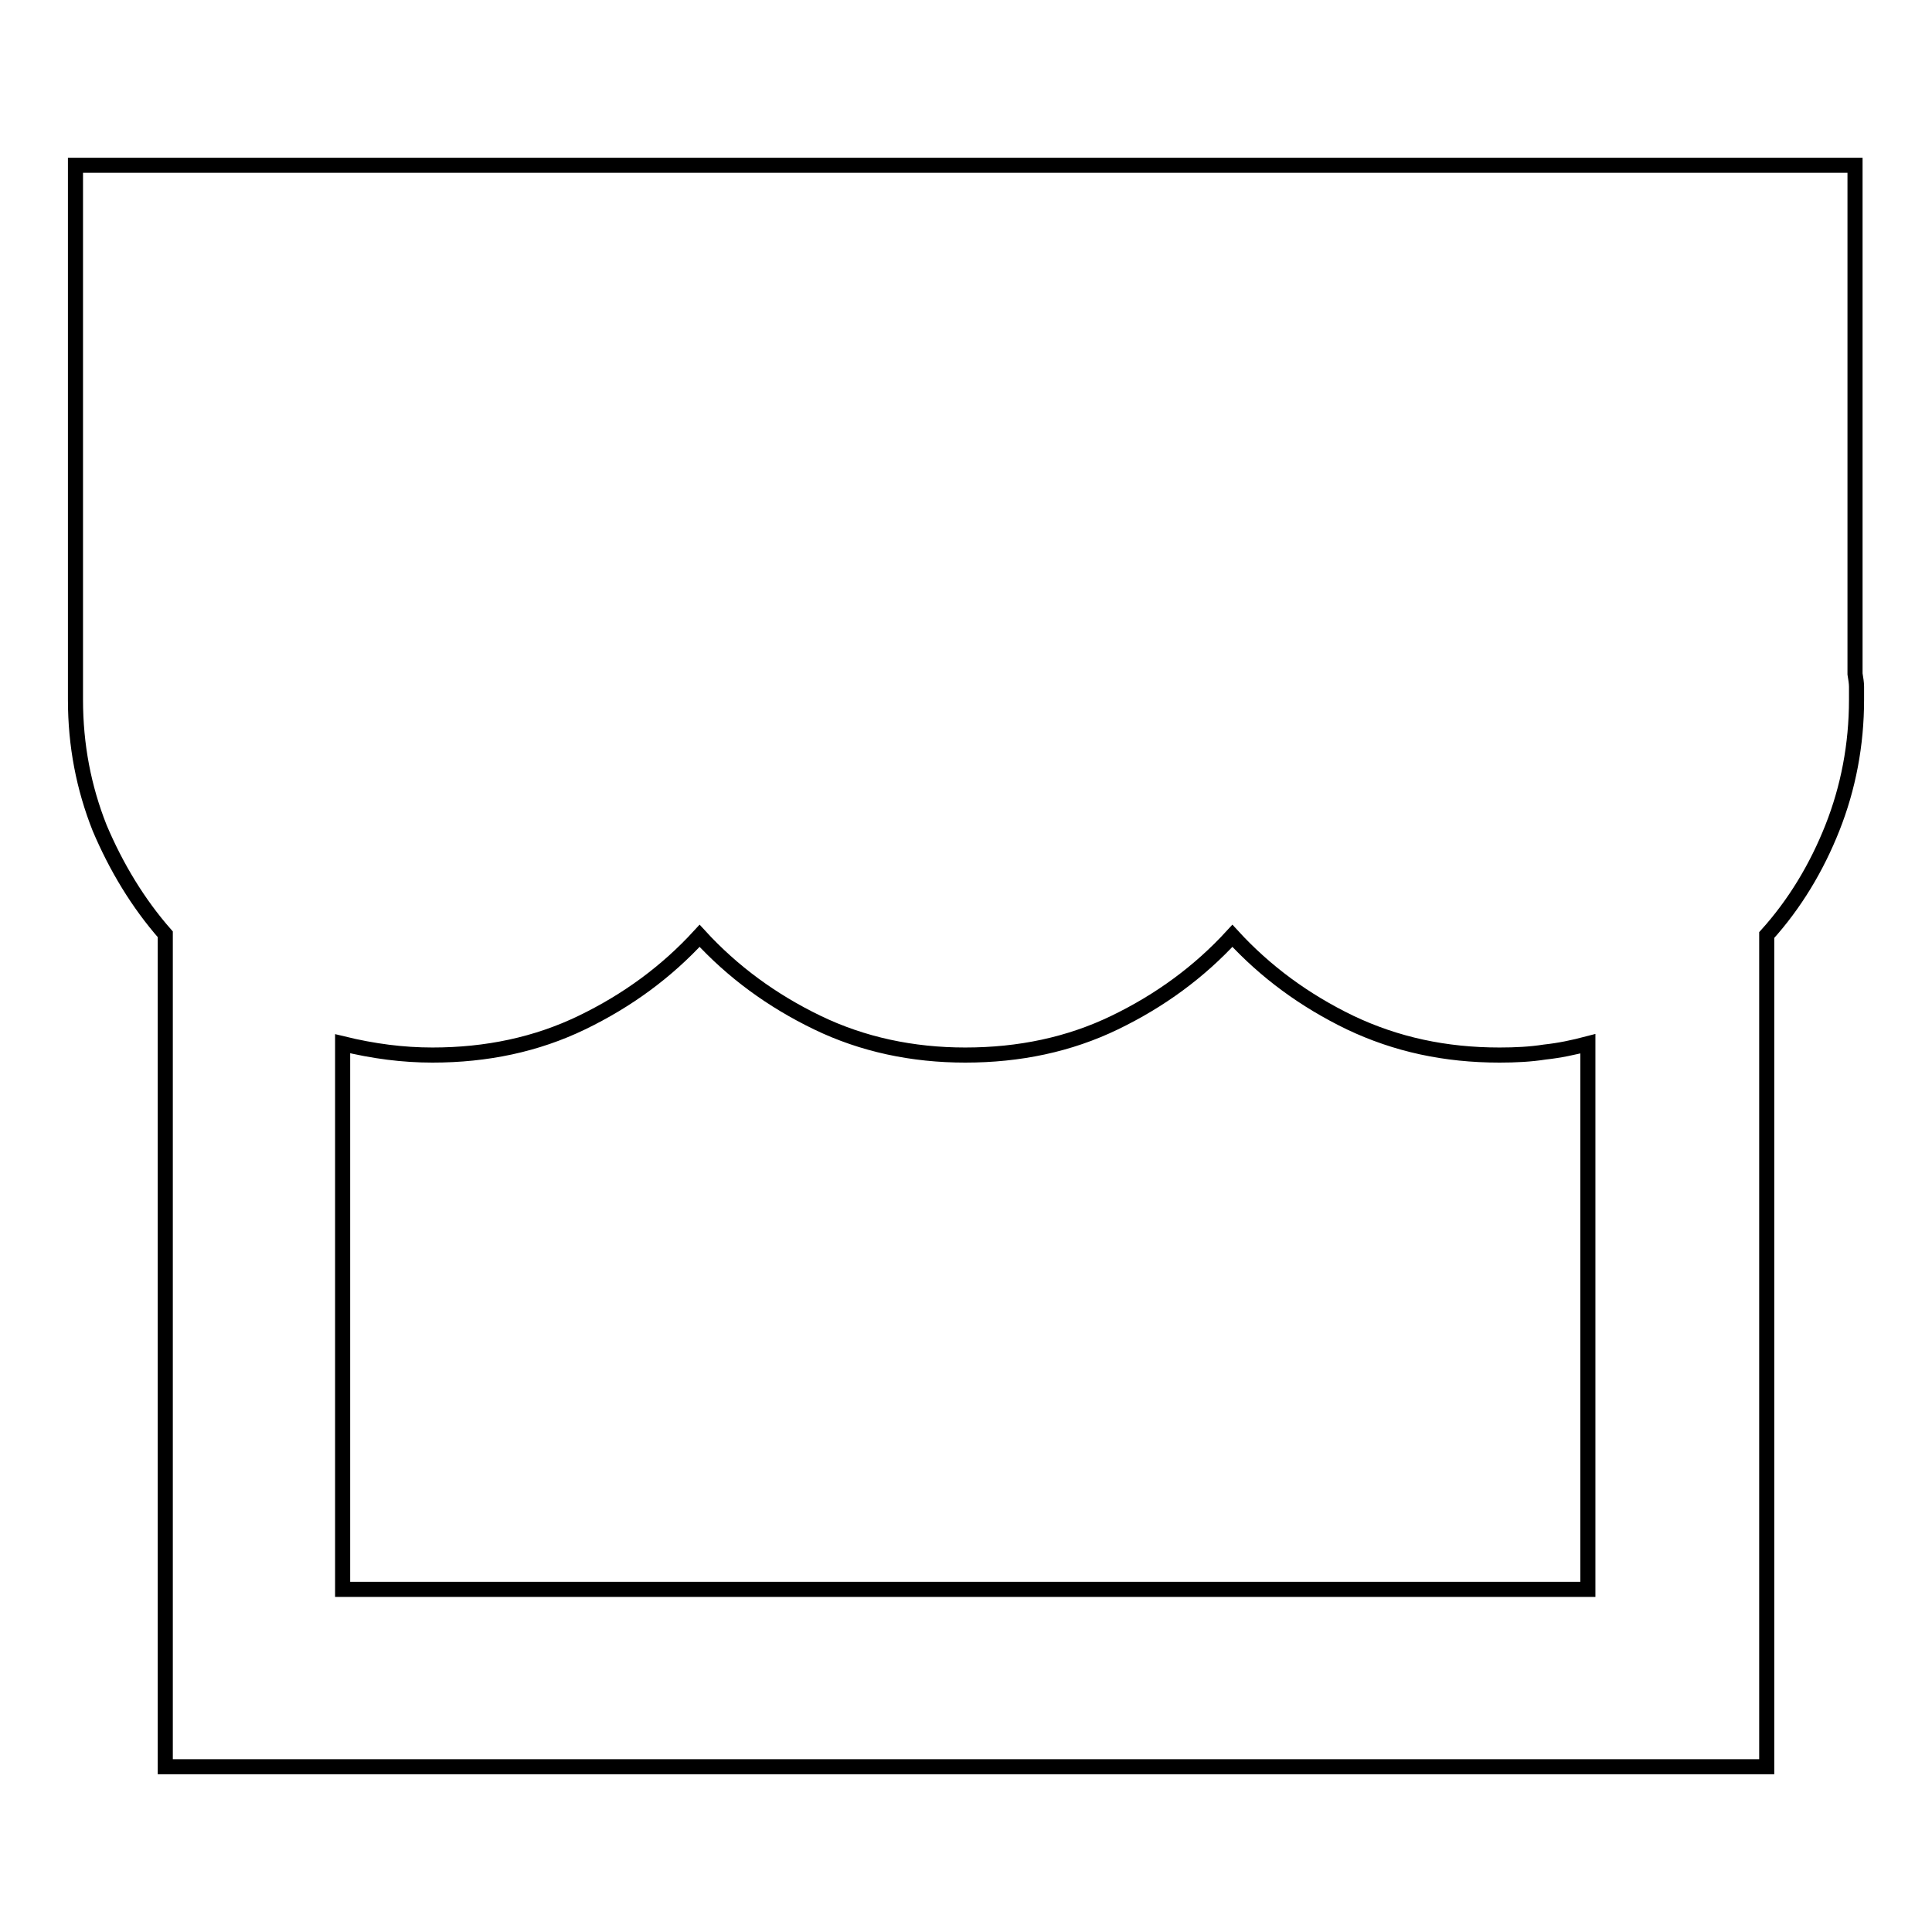 <?xml version="1.0" encoding="utf-8"?>
<!-- Svg Vector Icons : http://www.onlinewebfonts.com/icon -->
<!DOCTYPE svg PUBLIC "-//W3C//DTD SVG 1.1//EN" "http://www.w3.org/Graphics/SVG/1.1/DTD/svg11.dtd">
<svg version="1.1" xmlns="http://www.w3.org/2000/svg" xmlns:xlink="http://www.w3.org/1999/xlink" x="0px" y="0px" viewBox="0 0 256 256" enable-background="new 0 0 256 256" xml:space="preserve">
<g> <path stroke-width="2" fill-opacity="0" stroke="#000000"  d="M245.8,89.3c0.1,0.6,0.2,1.2,0.2,1.7v1.7c0,6-1.1,11.7-3.2,17c-2.1,5.3-5,10.1-8.7,14.2v110.2H21.9V123.8 c-3.6-4.1-6.5-8.9-8.7-14.1c-2.1-5.3-3.2-10.9-3.2-17V21.9h235.8V89.3z M210.4,138.3c-1.9,0.5-3.8,0.9-5.7,1.1 c-1.9,0.3-3.9,0.4-6,0.4c-7.2,0-13.7-1.4-19.8-4.3c-6-2.9-11.2-6.7-15.6-11.5c-4.4,4.8-9.6,8.6-15.6,11.5s-12.6,4.3-19.8,4.3 c-7,0-13.6-1.4-19.6-4.3c-6-2.9-11.2-6.7-15.6-11.5c-4.4,4.8-9.6,8.6-15.6,11.5c-6,2.9-12.6,4.3-19.8,4.3c-3.9,0-7.8-0.5-11.9-1.5 v72.3h165V138.3z"/></g>
</svg>